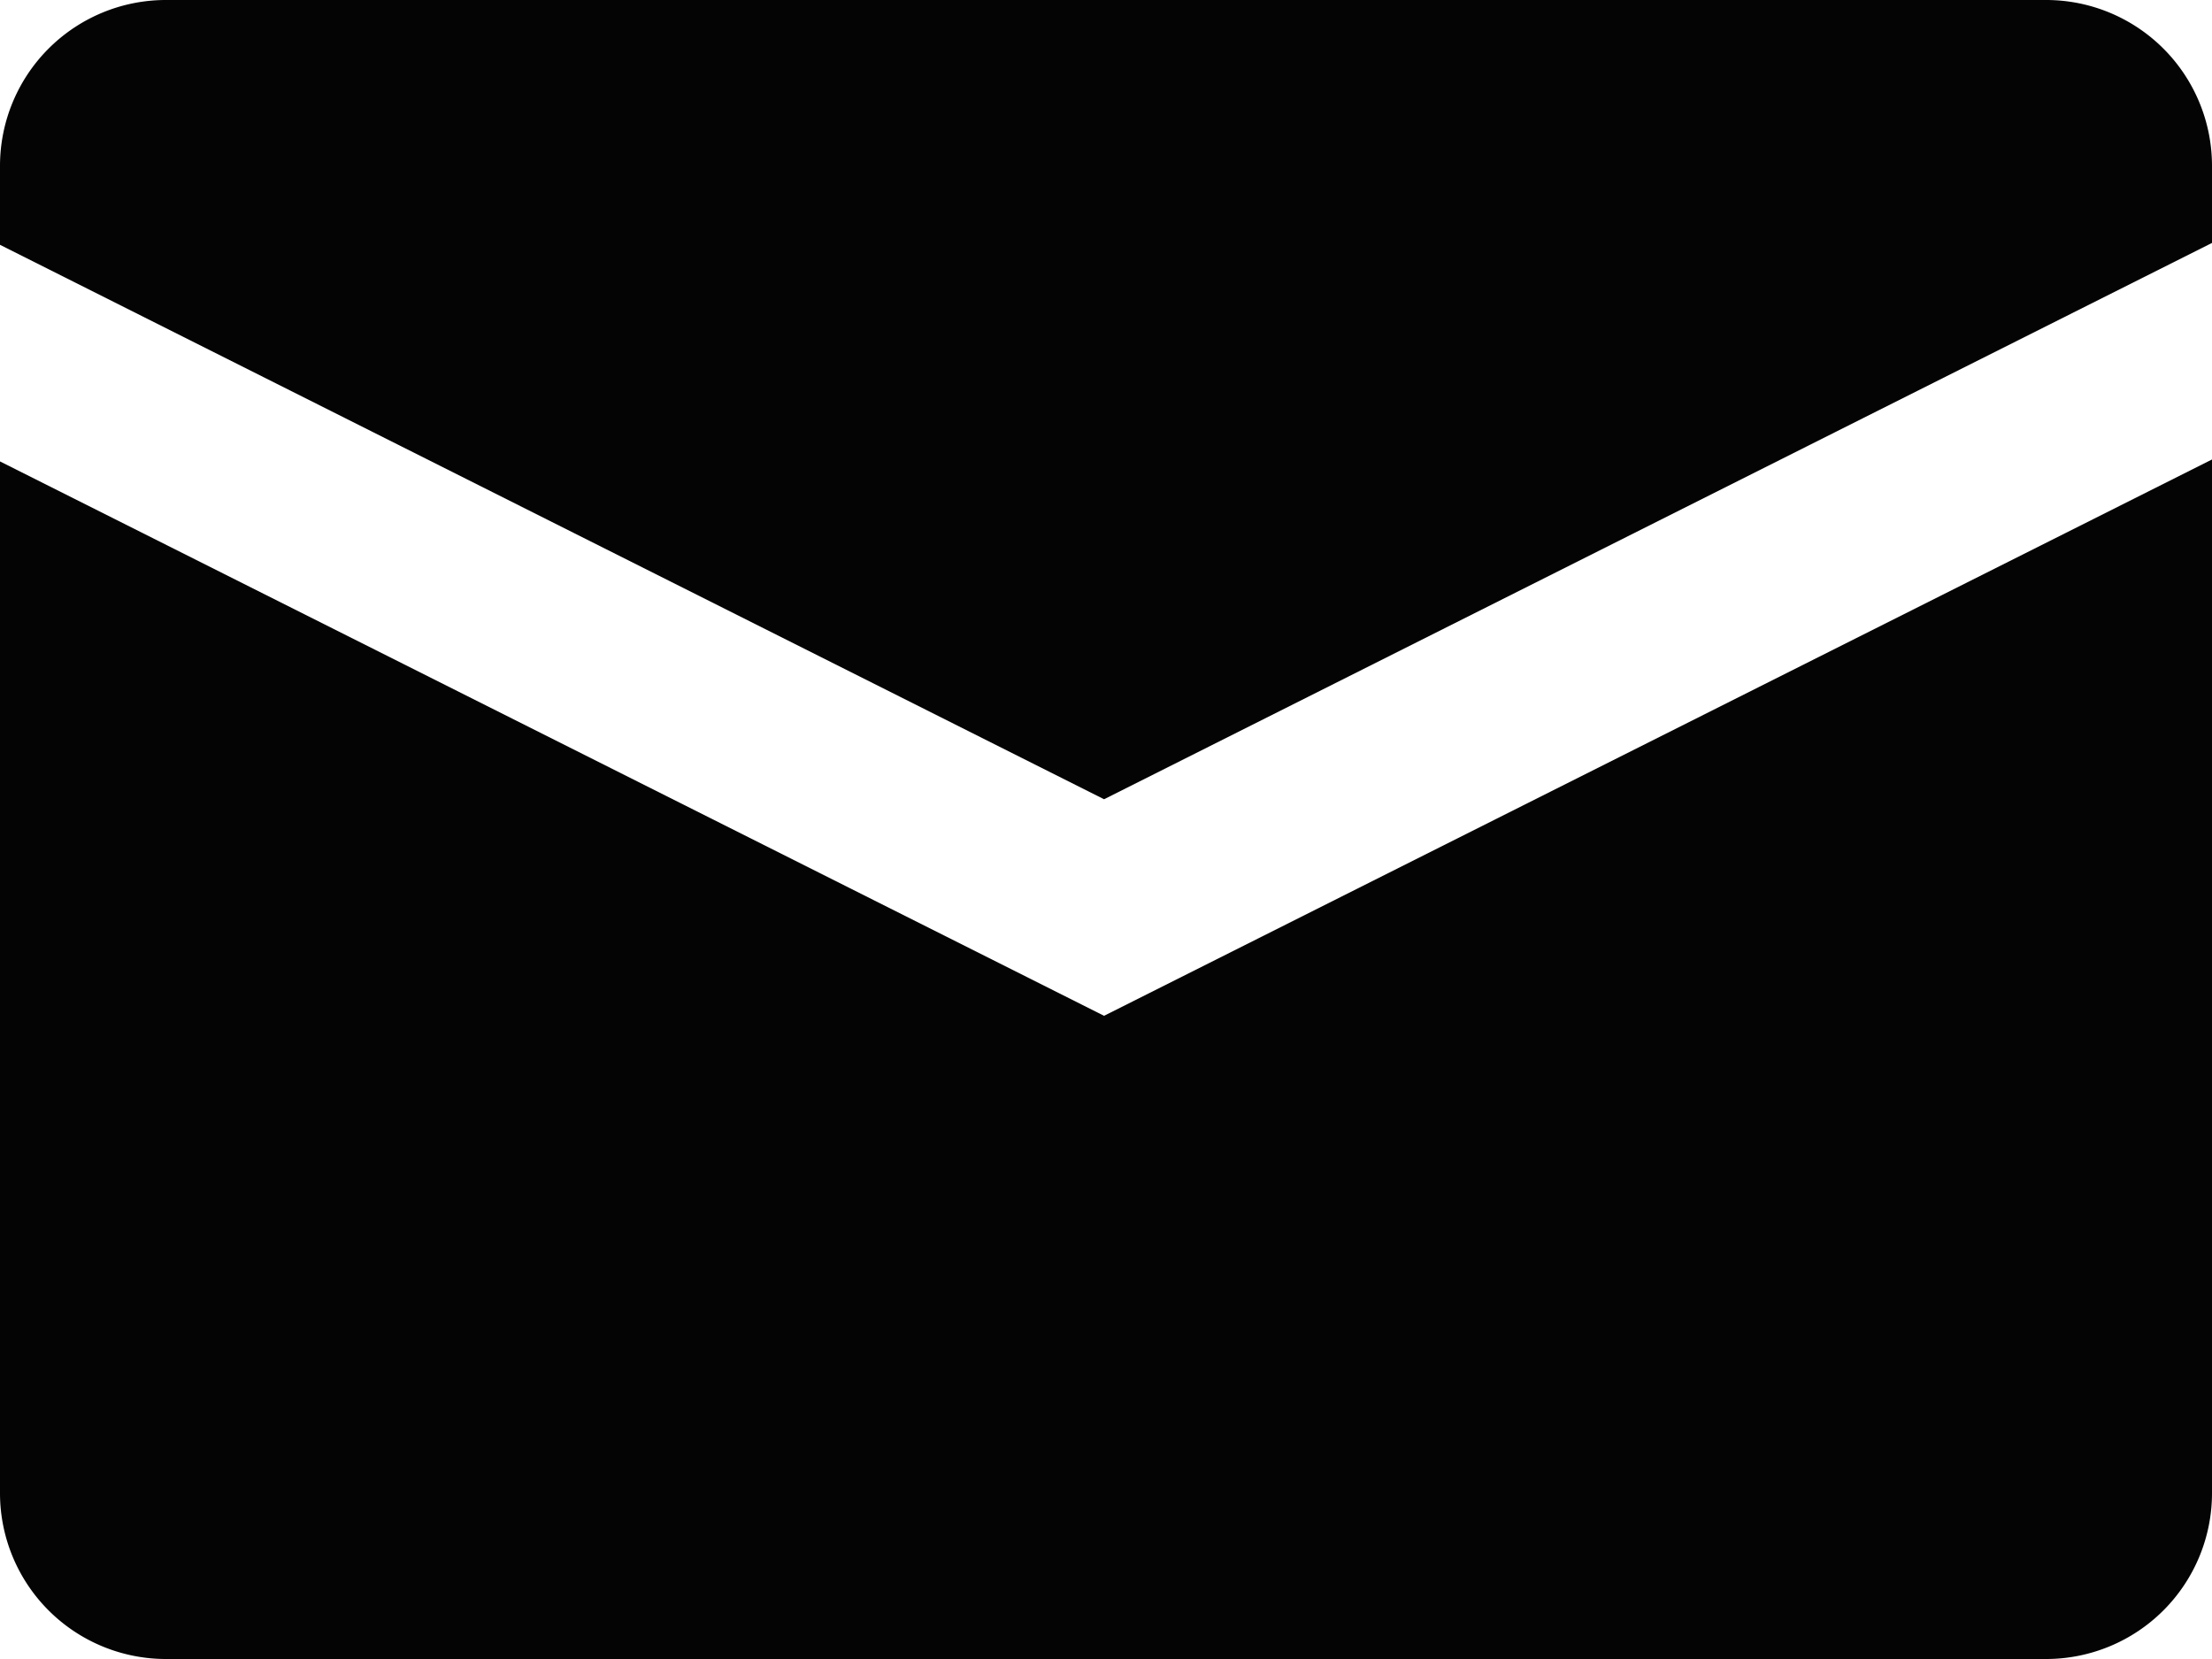 <svg xmlns="http://www.w3.org/2000/svg" width="40" height="30" viewBox="0 0 40 30">
  <g id="Gruppe_1895" data-name="Gruppe 1895" transform="translate(-13 -18)">
    <path id="Pfad_620" data-name="Pfad 620" d="M32.965,32.453,53,22.393V21a3,3,0,0,0-3-3H16a3,3,0,0,0-3,3v1.427Z" fill="#040405"/>
    <path id="Pfad_621" data-name="Pfad 621" d="M32.965,36.369,13,26.344V45a3,3,0,0,0,3,3H50a3,3,0,0,0,3-3V26.309Z" fill="#040405"/>
  </g>
</svg>
